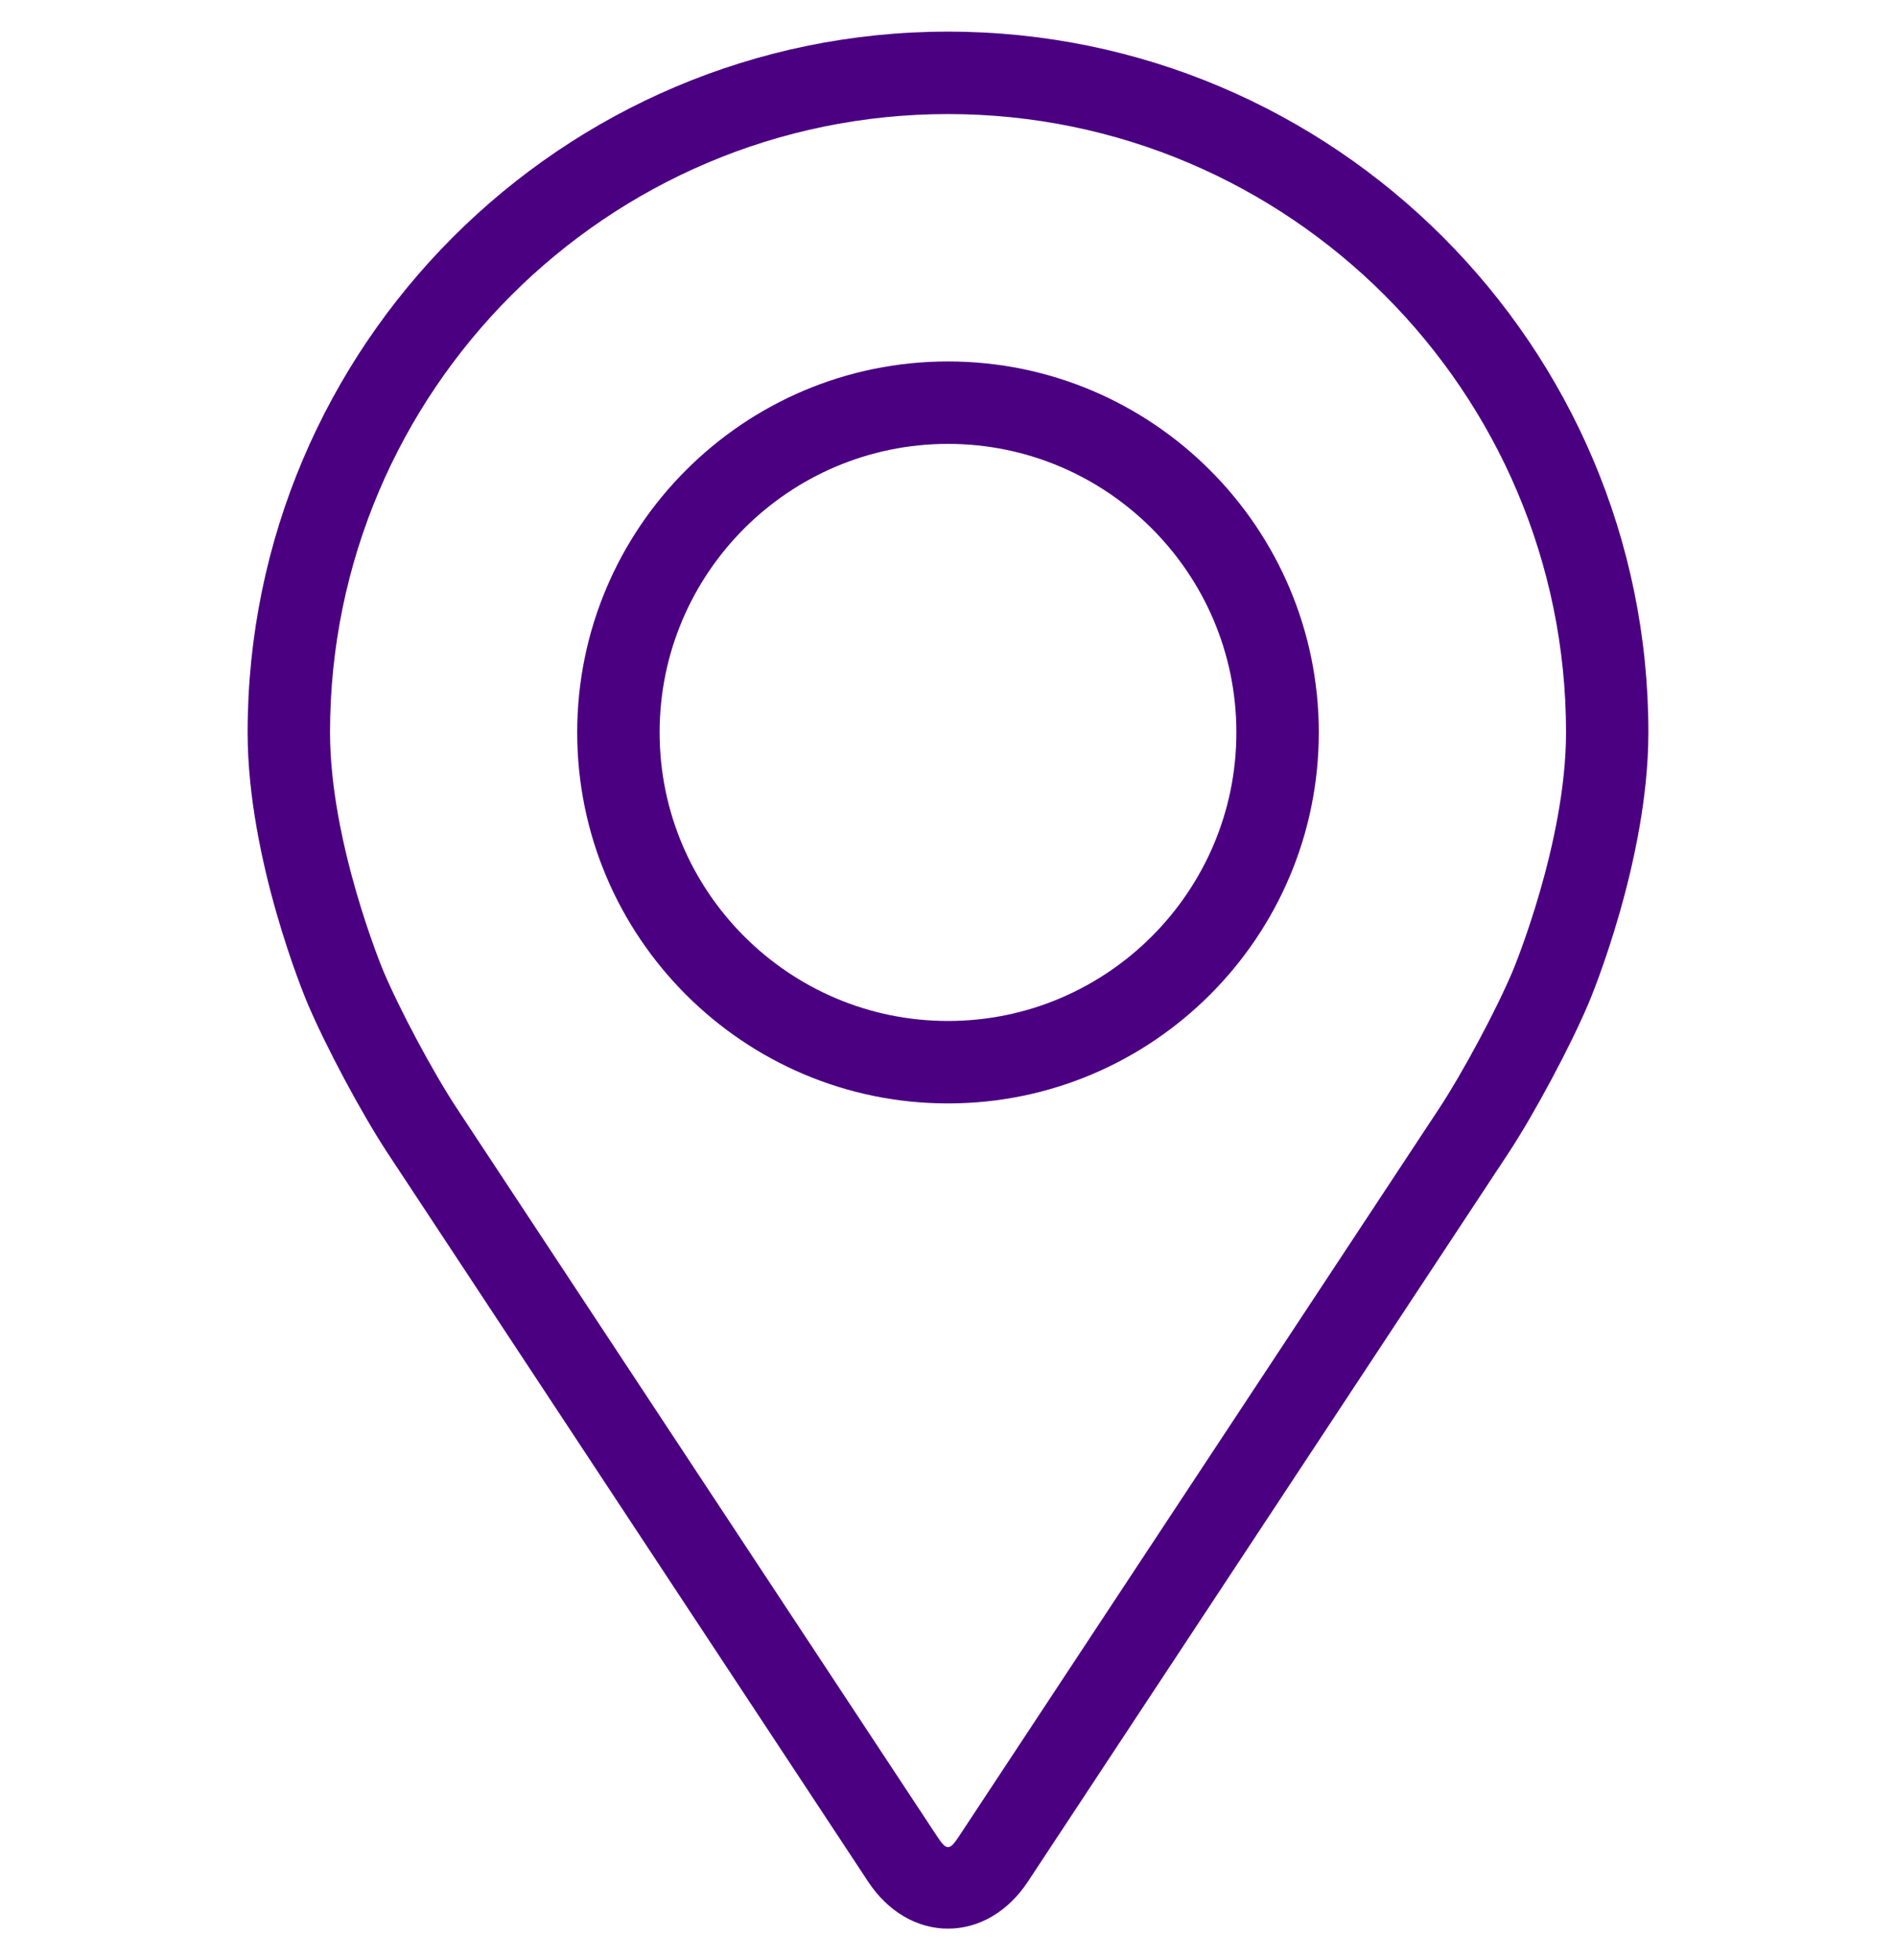 <svg xmlns="http://www.w3.org/2000/svg" width="30" height="31" viewBox="0 0 30 31" fill="none"><g clip-path="url(#clip0_63_559)"><path d="M15 0.5C8.889 0.5 3.918 5.471 3.918 11.582C3.918 13.594 4.82 15.758 4.858 15.849C5.149 16.54 5.724 17.615 6.139 18.244L13.737 29.758C14.048 30.23 14.509 30.5 15 30.5C15.492 30.5 15.952 30.23 16.263 29.758L23.862 18.244C24.277 17.615 24.852 16.54 25.143 15.849C25.181 15.758 26.082 13.595 26.082 11.582C26.082 5.471 21.111 0.5 15 0.5ZM23.941 15.343C23.681 15.963 23.145 16.962 22.773 17.527L15.174 29.04C15.024 29.268 14.977 29.268 14.827 29.04L7.228 17.527C6.855 16.962 6.32 15.962 6.06 15.342C6.049 15.316 5.222 13.324 5.222 11.582C5.222 6.19 9.608 1.804 15 1.804C20.392 1.804 24.779 6.19 24.779 11.582C24.779 13.327 23.949 15.323 23.941 15.343Z" fill="#4B0082"></path><path d="M15 5.716C11.765 5.716 9.133 8.348 9.133 11.583C9.133 14.818 11.765 17.45 15 17.45C18.235 17.45 20.867 14.818 20.867 11.583C20.867 8.348 18.235 5.716 15 5.716ZM15 16.146C12.484 16.146 10.437 14.099 10.437 11.583C10.437 9.067 12.484 7.02 15 7.02C17.516 7.02 19.563 9.067 19.563 11.583C19.563 14.099 17.516 16.146 15 16.146Z" fill="#4B0082"></path></g><defs><clipPath id="clip0_63_559"><rect width="30" height="30" fill="white" transform="translate(0 0.5)"></rect></clipPath></defs></svg>